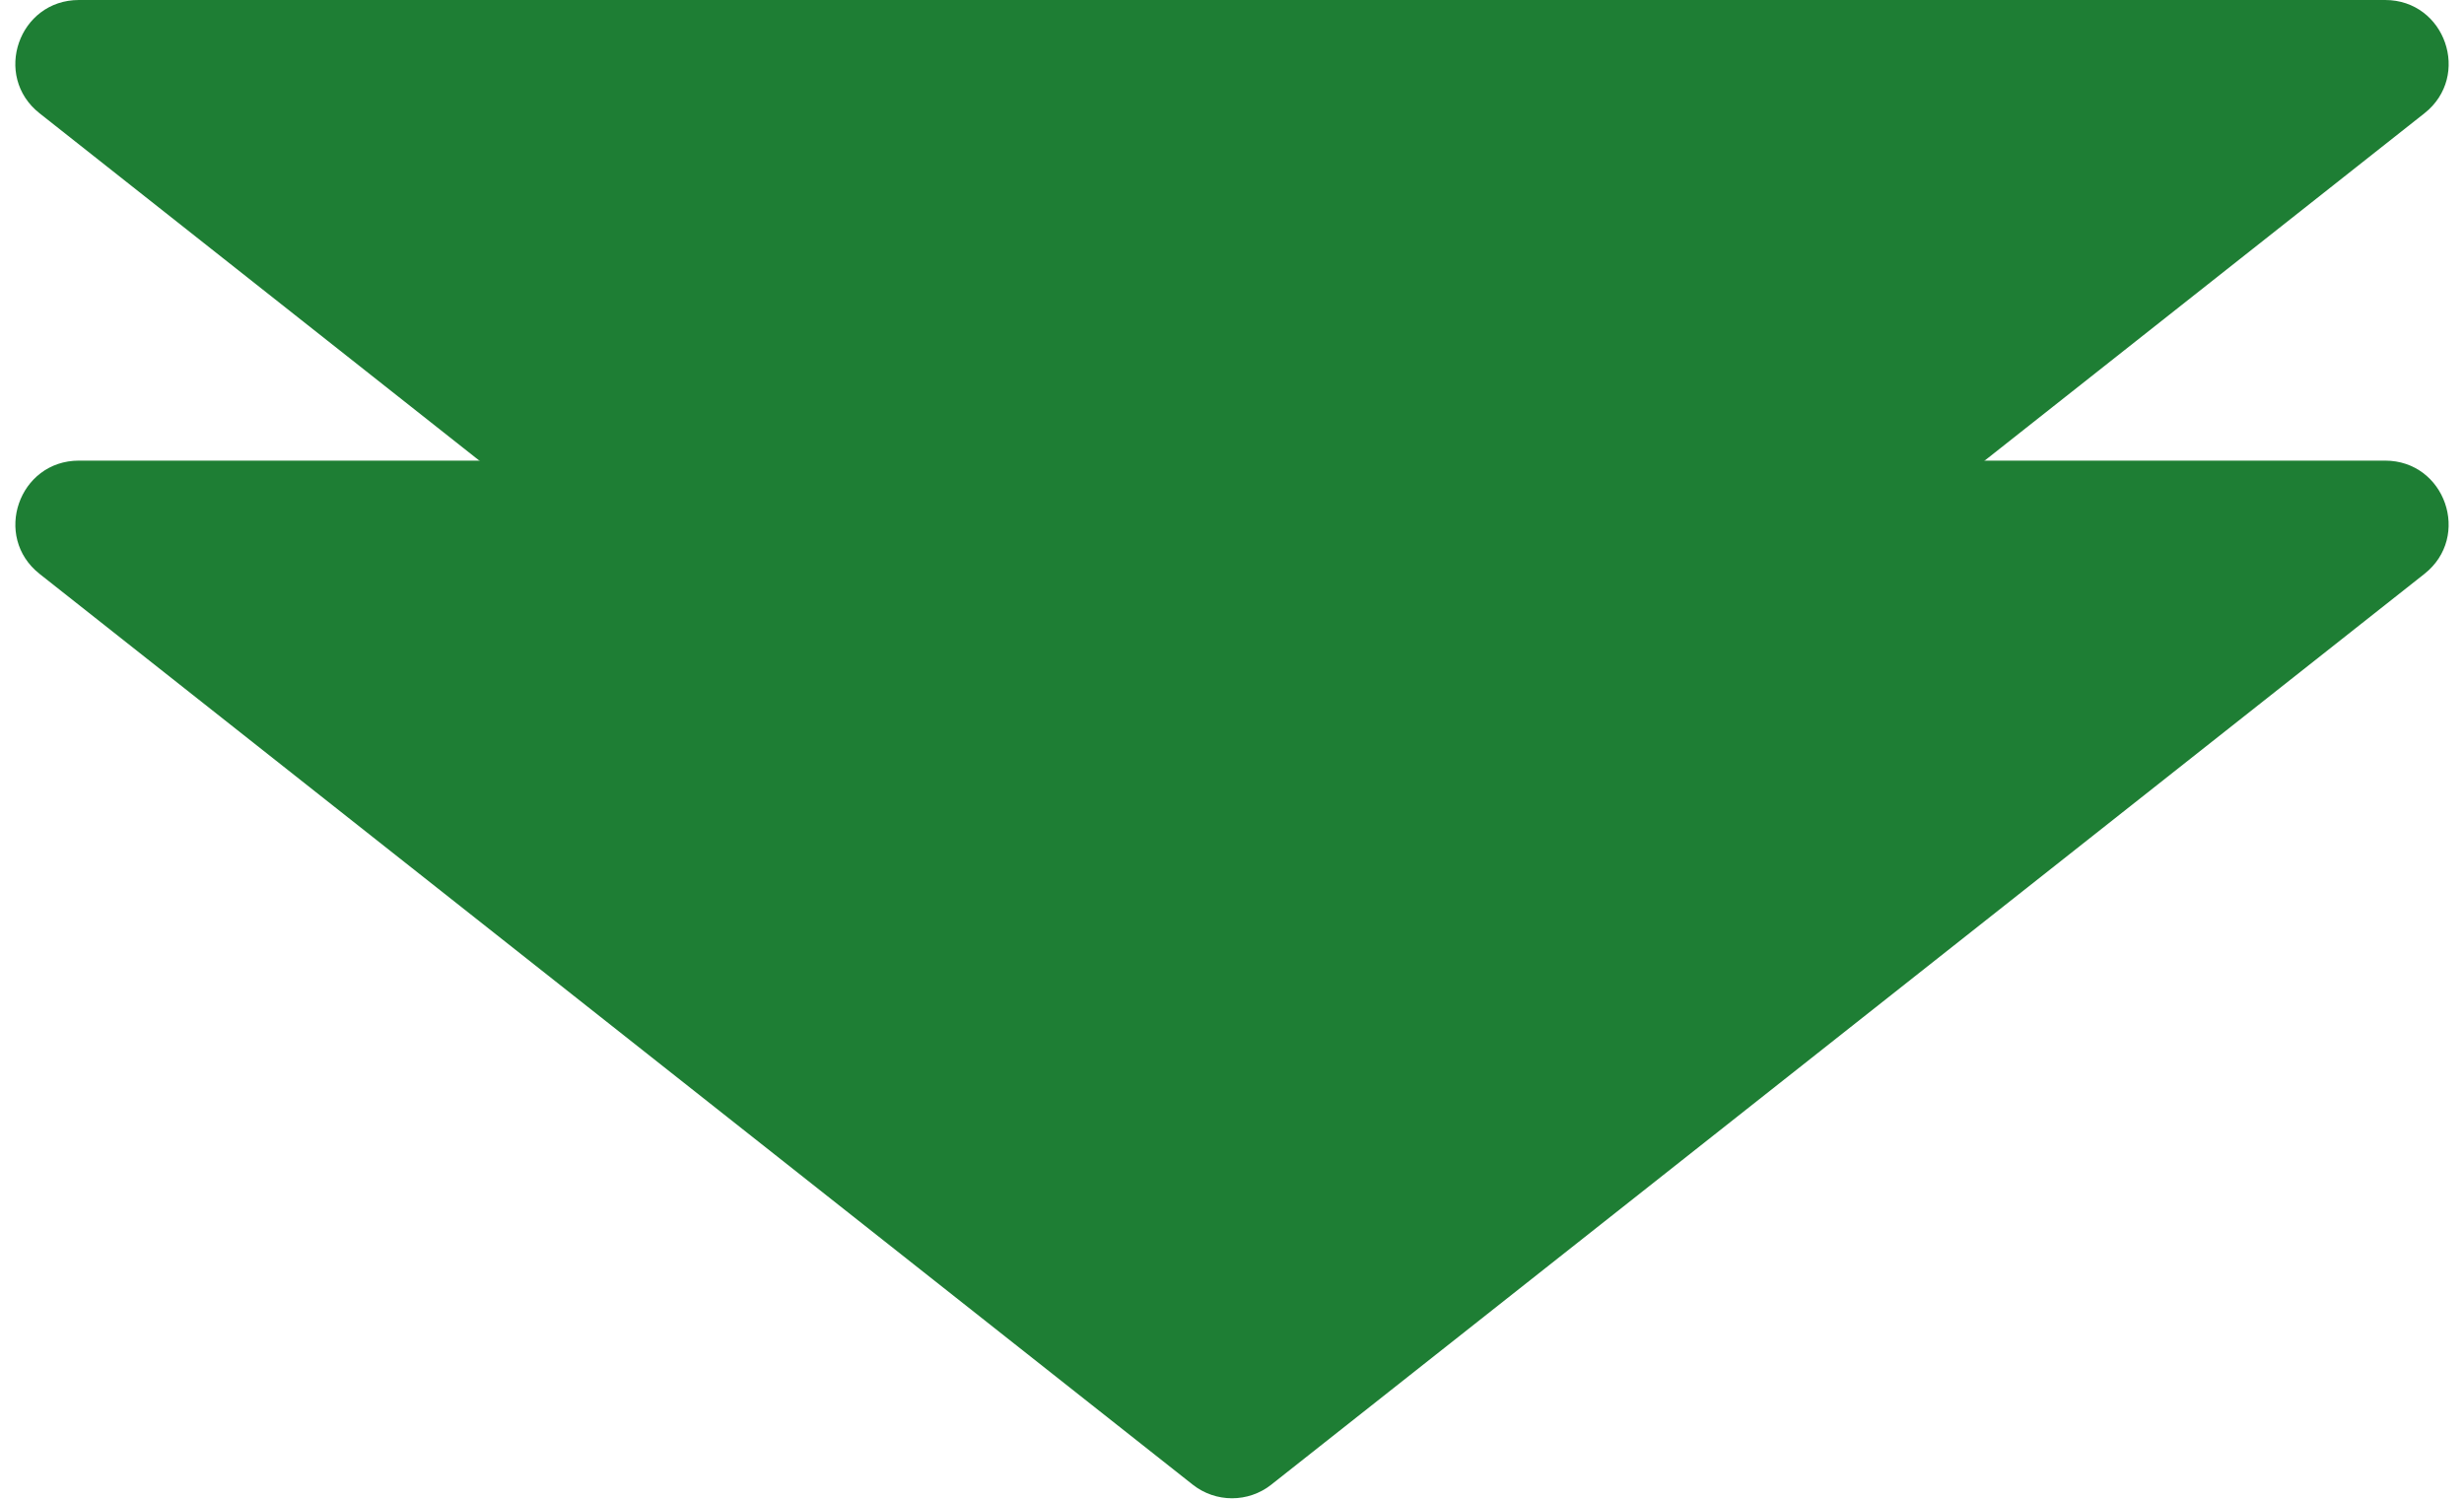 <svg width="138" height="84" viewBox="0 0 138 84" fill="none" xmlns="http://www.w3.org/2000/svg">
<path d="M71.203 57.353L135.783 6.346C138.429 4.257 136.951 0 133.58 0H4.422C1.049 0 -0.43 4.257 2.217 6.346L66.795 57.353C68.087 58.374 69.911 58.374 71.203 57.353Z" fill="#1E7E34"/>
<path d="M71.203 83.152L135.781 32.145C138.428 30.056 136.949 25.799 133.578 25.799H4.422C1.051 25.799 -0.428 30.056 2.219 32.145L66.797 83.152C68.089 84.173 69.913 84.173 71.205 83.152H71.203Z" fill="#1E7E34"/>
</svg>
